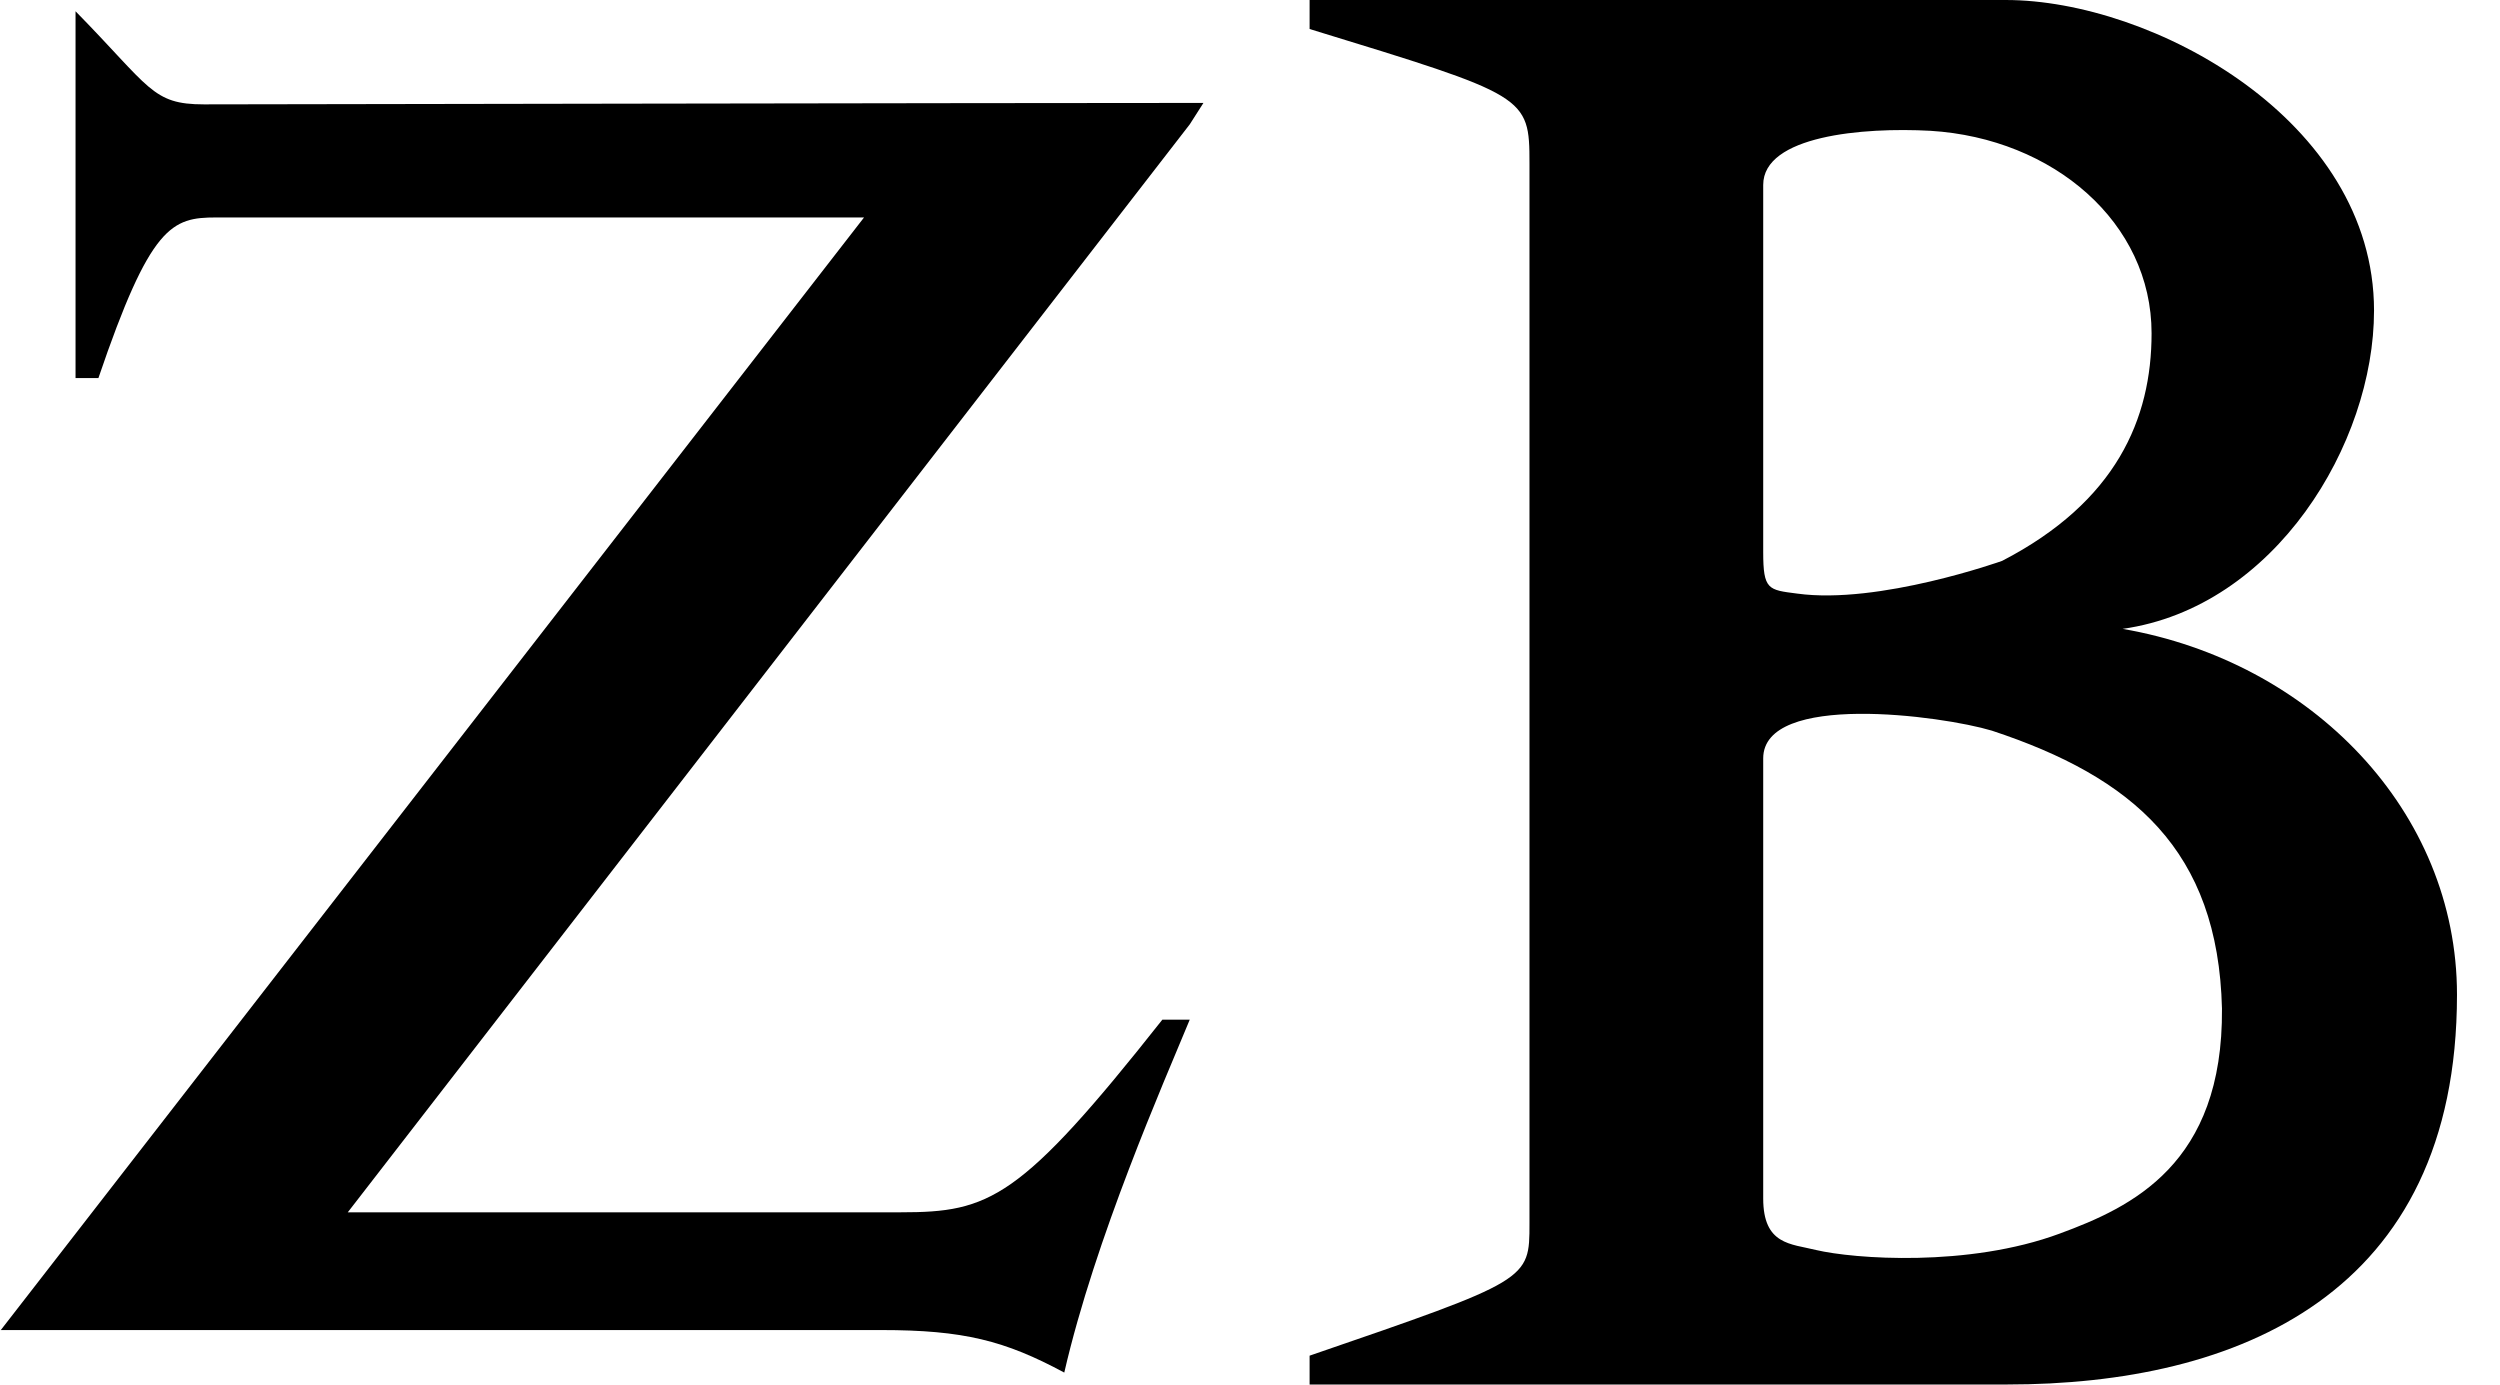<svg version="1.2" xmlns="http://www.w3.org/2000/svg" viewBox="0 0 1552 860" width="1552" height="860"><style></style><path fill-rule="evenodd" d="m738.6 77.2l-522.7 675.4h343.3c55.1 0 74-7.7 162.4-119.6h17c-16.1 39-58.7 135.6-77.9 219.1-37-19.9-62.5-26.4-113.7-26.4h-546.5l535.9-690.7h-402.2c-27.5 0-40.8 4.7-73.1 99.7h-14.2v-227.7c46.5 47.4 47.4 57.8 79.7 57.8 9.7 0 492.4-0.9 620.5-0.9z"/><path fill-rule="evenodd" d="m1246 859.5h-433v-17.9c136.5-46.9 136.5-46.9 136.5-82v-658.1c0-42.1-1.5-42.1-136.5-83.5v-18h432.2c90.5 0 228.6 74.2 228.6 192.8 0 82.8-61.7 184.3-156.1 197.6 117.1 20.2 207.6 113.1 207.6 227.1 0 186.6-136.6 242-279.3 242zm-47.6-778.3c-42.1-2.3-103.8 3.1-103.8 33.6v227.9c0 23.5 3.1 23.5 21.1 25.8 50.7 7 127.2-20.3 127.2-20.3 70.9-36.7 92.8-88.2 92.8-141.3 0-68.7-60.9-121-137.3-125.7zm38.2 372.4c-31.2-9.4-142-24.2-142 17.2v273.2c0 28.9 17.2 28.1 32.8 32 23.4 5.5 94.4 10.9 151.3-10.2 44.5-16.4 101.5-42.9 100.7-139.7-2.4-98.4-55.4-143.6-142.8-172.5zm315.2 405.9v-18.7z"/></svg>